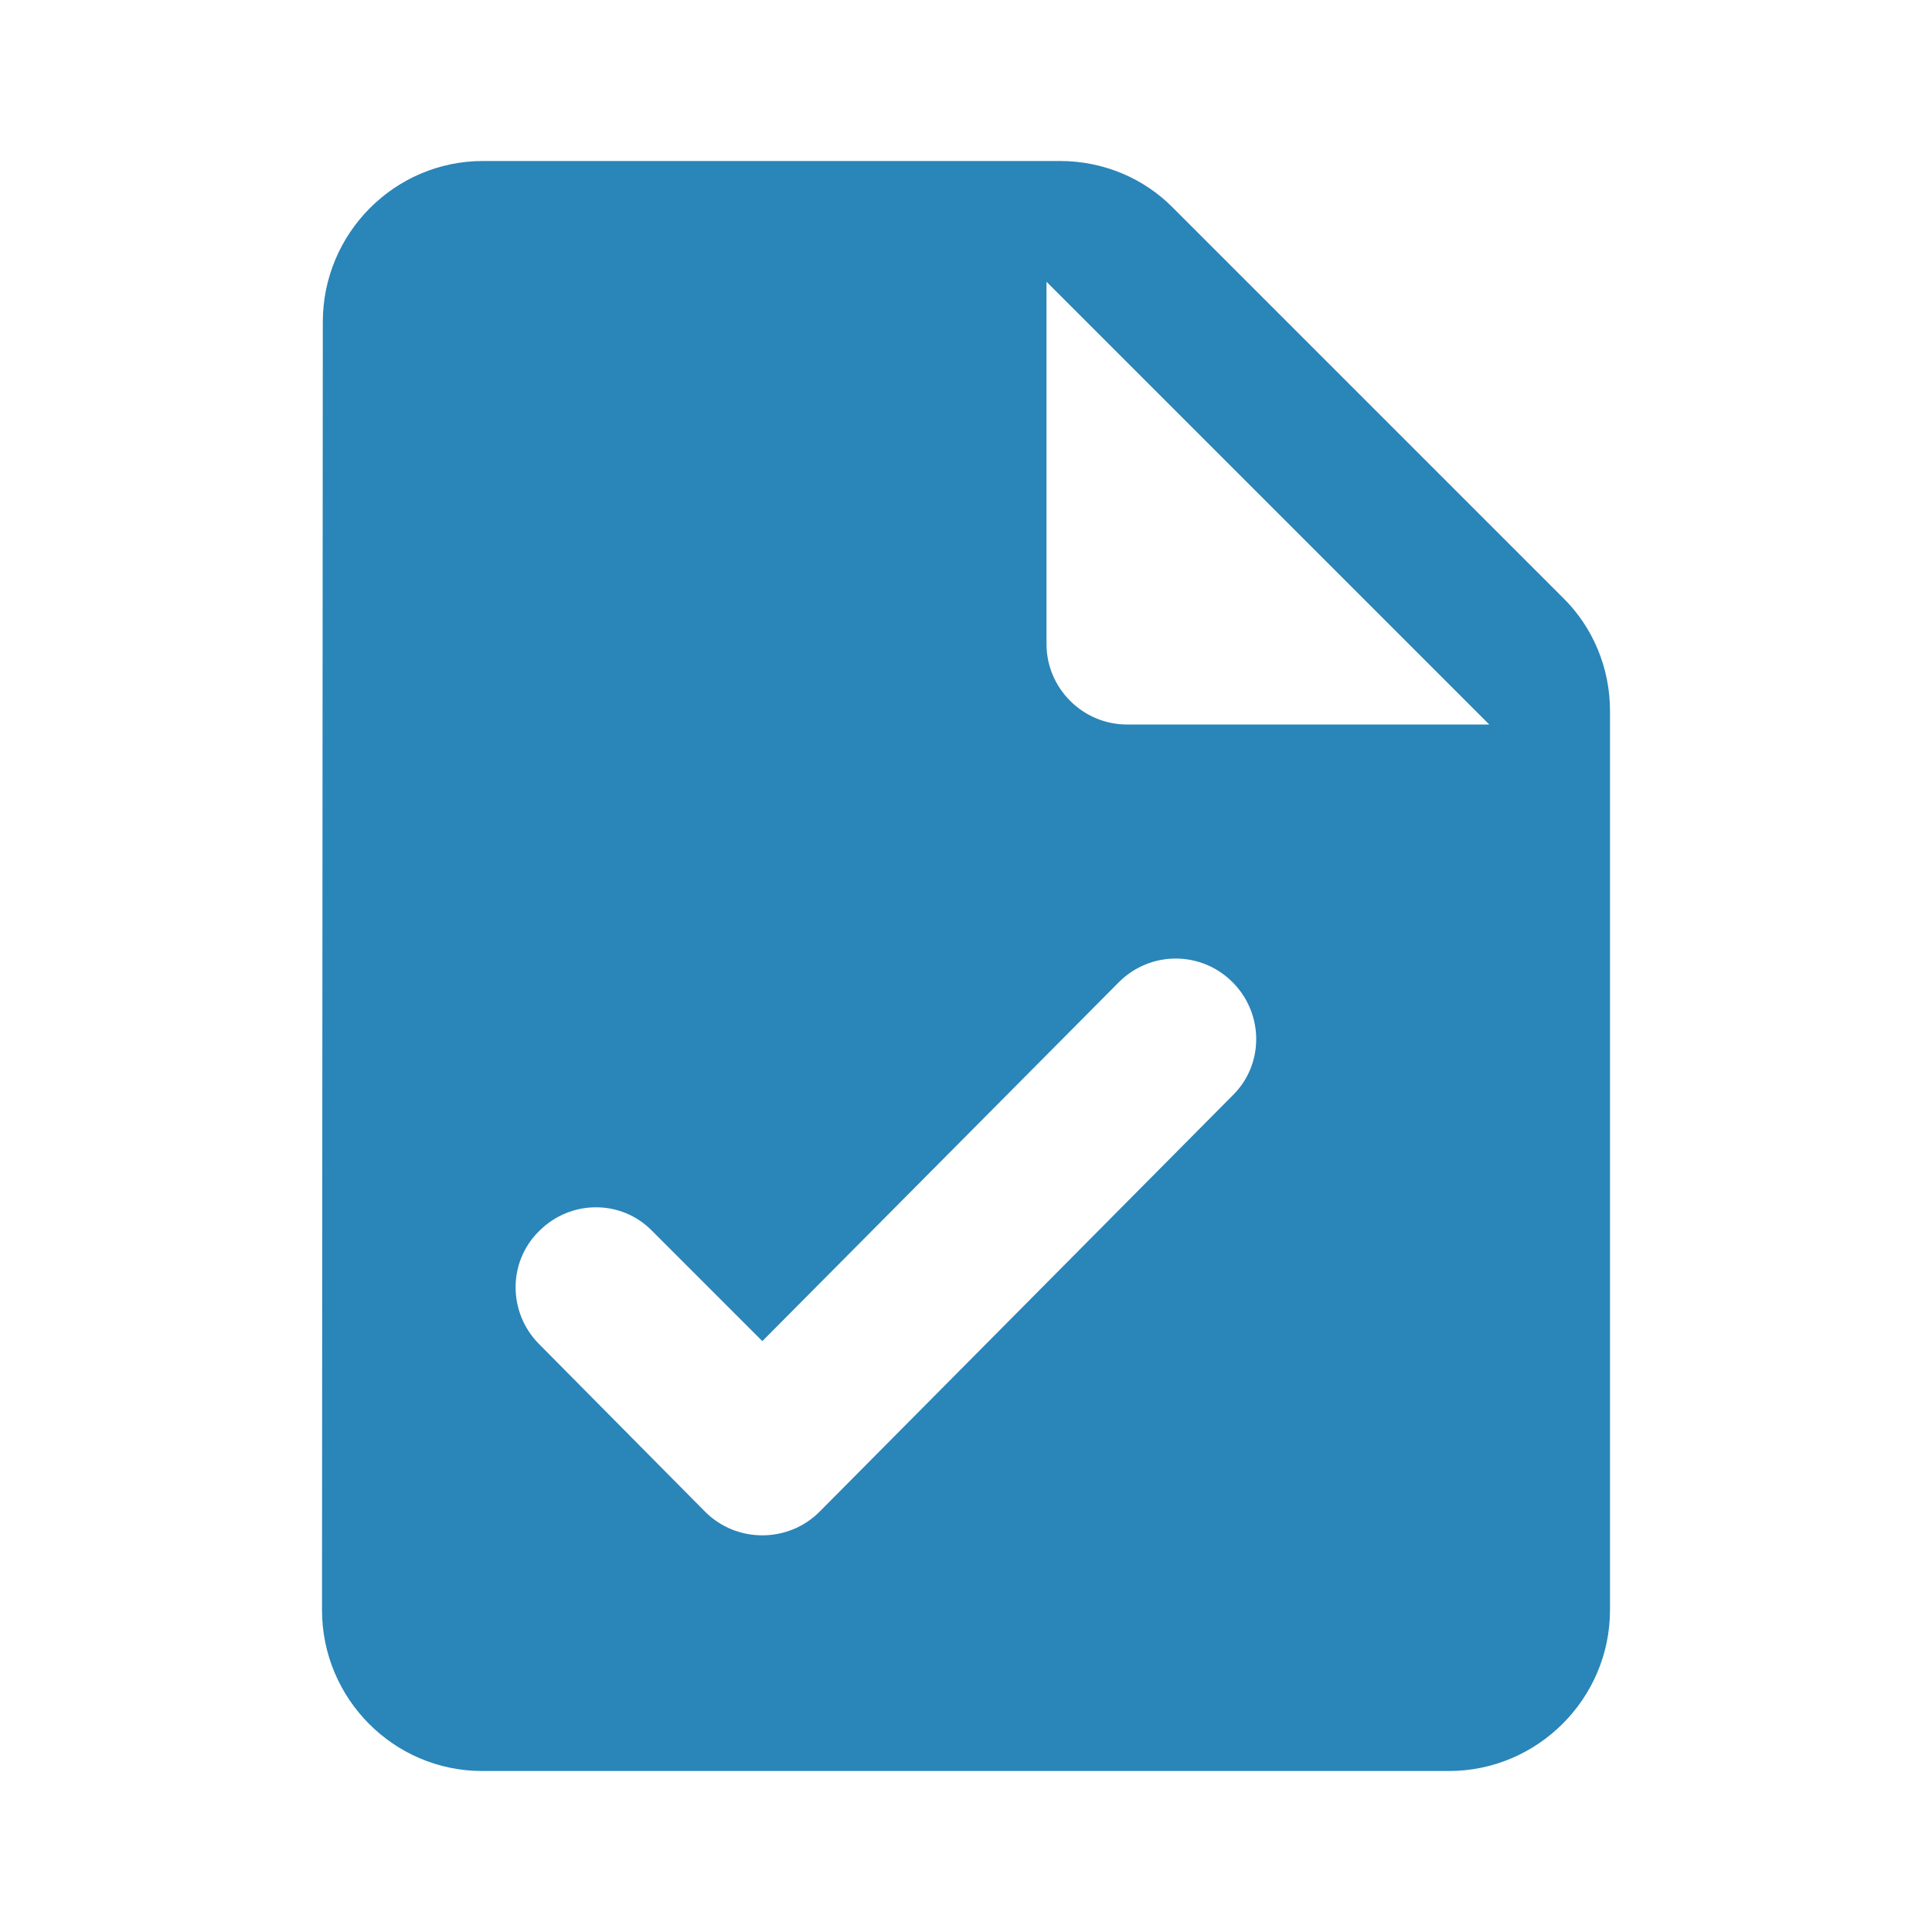 <?xml version="1.0" encoding="UTF-8"?>
<svg width="36px" height="36px" viewBox="0 0 36 36" version="1.1" xmlns="http://www.w3.org/2000/svg" xmlns:xlink="http://www.w3.org/1999/xlink">
    <title>2884ED0A-FA40-4611-ACE5-933096198B05</title>
    <g id="TextMagic" stroke="none" stroke-width="1" fill="none" fill-rule="evenodd">
        <g id="Reporting-and-analytics" transform="translate(-220, -1756)">
            <g id="One-feature-Copy-21" transform="translate(220, 1755)">
                <g id="-Round-/-Editor-/-file-check" transform="translate(0, 1)">
                    <polygon id="Path" points="0 0 36 0 36 36 0 36"></polygon>
                    <path d="M9,3 C7.35,3 6.015,4.35 6.015,6 L6,30 C6,31.65 7.335,33 8.985,33 L27,33 C28.65,33 30,31.65 30,30 L30,13.245 C30,12.45 29.685,11.685 29.115,11.13 L21.87,3.885 C21.315,3.315 20.55,3 19.755,3 L9,3 Z M15.27,28.17 C14.685,28.755 13.725,28.755 13.14,28.17 L10.035,25.035 C9.465,24.45 9.465,23.52 10.035,22.95 L10.05,22.935 C10.635,22.35 11.58,22.35 12.15,22.935 L14.205,24.99 L20.85,18.3 C21.435,17.715 22.38,17.715 22.965,18.3 L22.98,18.315 C23.55,18.9 23.55,19.83 22.98,20.4 L15.27,28.17 Z M19.5,12 L19.5,5.25 L27.75,13.5 L21,13.5 C20.175,13.5 19.5,12.825 19.5,12 Z" id="🔹-Icon-Color" fill="#2A85B9"></path>
                </g>
            </g>
        </g>
    </g>
</svg>